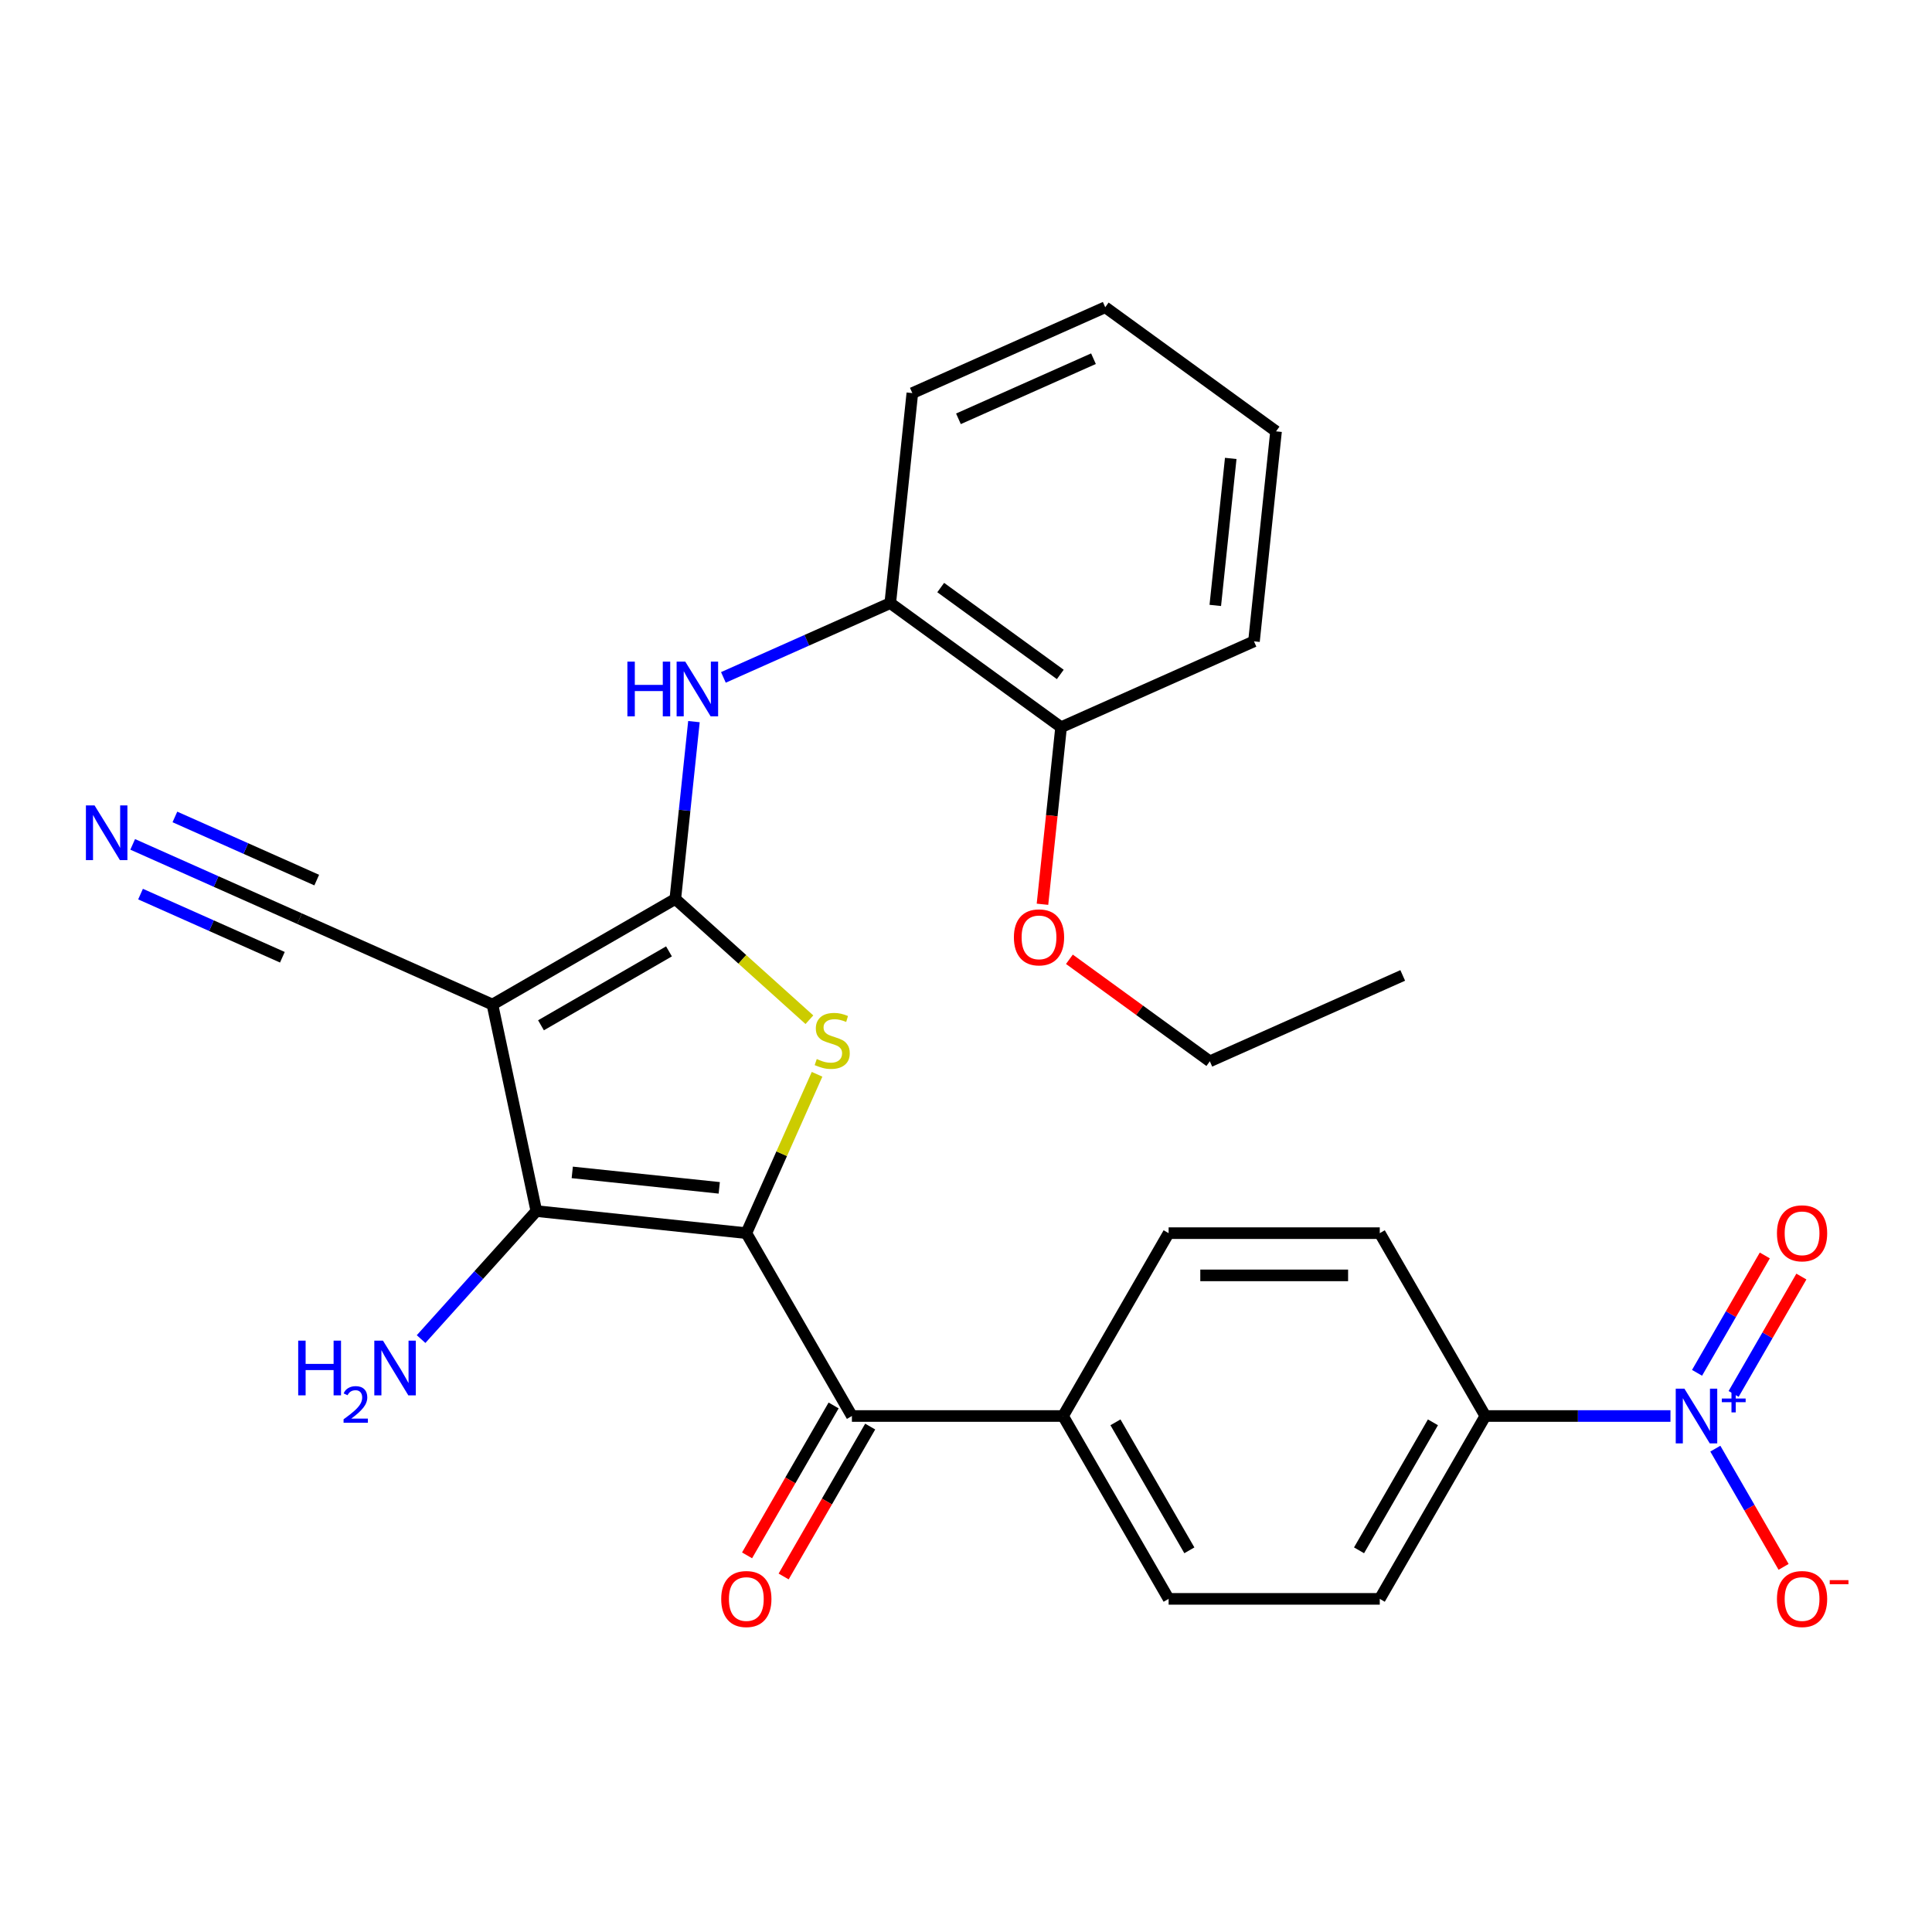 <?xml version='1.0' encoding='iso-8859-1'?>
<svg version='1.1' baseProfile='full'
              xmlns='http://www.w3.org/2000/svg'
                      xmlns:rdkit='http://www.rdkit.org/xml'
                      xmlns:xlink='http://www.w3.org/1999/xlink'
                  xml:space='preserve'
width='1000px' height='1000px' viewBox='0 0 1000 1000'>
<!-- END OF HEADER -->
<rect style='opacity:1.0;fill:#FFFFFF;stroke:none' width='1000' height='1000' x='0' y='0'> </rect>
<path class='bond-2' d='M 386.3,638.278 L 404.605,597.164' style='fill:none;fill-rule:evenodd;stroke:#000000;stroke-width:6px;stroke-linecap:butt;stroke-linejoin:miter;stroke-opacity:1' />
<path class='bond-2' d='M 404.605,597.164 L 422.911,556.05' style='fill:none;fill-rule:evenodd;stroke:#CCCC00;stroke-width:6px;stroke-linecap:butt;stroke-linejoin:miter;stroke-opacity:1' />
<path class='bond-3' d='M 386.3,638.278 L 277.61,626.854' style='fill:none;fill-rule:evenodd;stroke:#000000;stroke-width:6px;stroke-linecap:butt;stroke-linejoin:miter;stroke-opacity:1' />
<path class='bond-3' d='M 372.281,614.827 L 296.198,606.83' style='fill:none;fill-rule:evenodd;stroke:#000000;stroke-width:6px;stroke-linecap:butt;stroke-linejoin:miter;stroke-opacity:1' />
<path class='bond-5' d='M 386.3,638.278 L 440.945,732.925' style='fill:none;fill-rule:evenodd;stroke:#000000;stroke-width:6px;stroke-linecap:butt;stroke-linejoin:miter;stroke-opacity:1' />
<path class='bond-0' d='M 349.535,465.309 L 384.237,496.556' style='fill:none;fill-rule:evenodd;stroke:#000000;stroke-width:6px;stroke-linecap:butt;stroke-linejoin:miter;stroke-opacity:1' />
<path class='bond-0' d='M 384.237,496.556 L 418.94,527.802' style='fill:none;fill-rule:evenodd;stroke:#CCCC00;stroke-width:6px;stroke-linecap:butt;stroke-linejoin:miter;stroke-opacity:1' />
<path class='bond-6' d='M 349.535,465.309 L 354.359,419.41' style='fill:none;fill-rule:evenodd;stroke:#000000;stroke-width:6px;stroke-linecap:butt;stroke-linejoin:miter;stroke-opacity:1' />
<path class='bond-6' d='M 354.359,419.41 L 359.183,373.511' style='fill:none;fill-rule:evenodd;stroke:#0000FF;stroke-width:6px;stroke-linecap:butt;stroke-linejoin:miter;stroke-opacity:1' />
<path class='bond-28' d='M 349.535,465.309 L 254.888,519.954' style='fill:none;fill-rule:evenodd;stroke:#000000;stroke-width:6px;stroke-linecap:butt;stroke-linejoin:miter;stroke-opacity:1' />
<path class='bond-28' d='M 346.266,492.435 L 280.013,530.686' style='fill:none;fill-rule:evenodd;stroke:#000000;stroke-width:6px;stroke-linecap:butt;stroke-linejoin:miter;stroke-opacity:1' />
<path class='bond-1' d='M 254.888,519.954 L 277.61,626.854' style='fill:none;fill-rule:evenodd;stroke:#000000;stroke-width:6px;stroke-linecap:butt;stroke-linejoin:miter;stroke-opacity:1' />
<path class='bond-7' d='M 254.888,519.954 L 155.047,475.502' style='fill:none;fill-rule:evenodd;stroke:#000000;stroke-width:6px;stroke-linecap:butt;stroke-linejoin:miter;stroke-opacity:1' />
<path class='bond-15' d='M 277.61,626.854 L 247.782,659.982' style='fill:none;fill-rule:evenodd;stroke:#000000;stroke-width:6px;stroke-linecap:butt;stroke-linejoin:miter;stroke-opacity:1' />
<path class='bond-15' d='M 247.782,659.982 L 217.954,693.109' style='fill:none;fill-rule:evenodd;stroke:#0000FF;stroke-width:6px;stroke-linecap:butt;stroke-linejoin:miter;stroke-opacity:1' />
<path class='bond-4' d='M 864.628,732.925 L 816.72,732.925' style='fill:none;fill-rule:evenodd;stroke:#0000FF;stroke-width:6px;stroke-linecap:butt;stroke-linejoin:miter;stroke-opacity:1' />
<path class='bond-4' d='M 816.72,732.925 L 768.811,732.925' style='fill:none;fill-rule:evenodd;stroke:#000000;stroke-width:6px;stroke-linecap:butt;stroke-linejoin:miter;stroke-opacity:1' />
<path class='bond-11' d='M 887.853,749.817 L 905.517,780.412' style='fill:none;fill-rule:evenodd;stroke:#0000FF;stroke-width:6px;stroke-linecap:butt;stroke-linejoin:miter;stroke-opacity:1' />
<path class='bond-11' d='M 905.517,780.412 L 923.181,811.008' style='fill:none;fill-rule:evenodd;stroke:#FF0000;stroke-width:6px;stroke-linecap:butt;stroke-linejoin:miter;stroke-opacity:1' />
<path class='bond-13' d='M 897.318,721.497 L 914.855,691.122' style='fill:none;fill-rule:evenodd;stroke:#0000FF;stroke-width:6px;stroke-linecap:butt;stroke-linejoin:miter;stroke-opacity:1' />
<path class='bond-13' d='M 914.855,691.122 L 932.392,660.747' style='fill:none;fill-rule:evenodd;stroke:#FF0000;stroke-width:6px;stroke-linecap:butt;stroke-linejoin:miter;stroke-opacity:1' />
<path class='bond-13' d='M 878.388,710.569 L 895.925,680.193' style='fill:none;fill-rule:evenodd;stroke:#0000FF;stroke-width:6px;stroke-linecap:butt;stroke-linejoin:miter;stroke-opacity:1' />
<path class='bond-13' d='M 895.925,680.193 L 913.462,649.818' style='fill:none;fill-rule:evenodd;stroke:#FF0000;stroke-width:6px;stroke-linecap:butt;stroke-linejoin:miter;stroke-opacity:1' />
<path class='bond-12' d='M 440.945,732.925 L 550.234,732.925' style='fill:none;fill-rule:evenodd;stroke:#000000;stroke-width:6px;stroke-linecap:butt;stroke-linejoin:miter;stroke-opacity:1' />
<path class='bond-14' d='M 431.48,727.461 L 409.08,766.258' style='fill:none;fill-rule:evenodd;stroke:#000000;stroke-width:6px;stroke-linecap:butt;stroke-linejoin:miter;stroke-opacity:1' />
<path class='bond-14' d='M 409.08,766.258 L 386.681,805.055' style='fill:none;fill-rule:evenodd;stroke:#FF0000;stroke-width:6px;stroke-linecap:butt;stroke-linejoin:miter;stroke-opacity:1' />
<path class='bond-14' d='M 450.409,738.39 L 428.01,777.187' style='fill:none;fill-rule:evenodd;stroke:#000000;stroke-width:6px;stroke-linecap:butt;stroke-linejoin:miter;stroke-opacity:1' />
<path class='bond-14' d='M 428.01,777.187 L 405.61,815.984' style='fill:none;fill-rule:evenodd;stroke:#FF0000;stroke-width:6px;stroke-linecap:butt;stroke-linejoin:miter;stroke-opacity:1' />
<path class='bond-10' d='M 374.431,350.621 L 417.615,331.394' style='fill:none;fill-rule:evenodd;stroke:#0000FF;stroke-width:6px;stroke-linecap:butt;stroke-linejoin:miter;stroke-opacity:1' />
<path class='bond-10' d='M 417.615,331.394 L 460.799,312.167' style='fill:none;fill-rule:evenodd;stroke:#000000;stroke-width:6px;stroke-linecap:butt;stroke-linejoin:miter;stroke-opacity:1' />
<path class='bond-8' d='M 155.047,475.502 L 111.863,456.275' style='fill:none;fill-rule:evenodd;stroke:#000000;stroke-width:6px;stroke-linecap:butt;stroke-linejoin:miter;stroke-opacity:1' />
<path class='bond-8' d='M 111.863,456.275 L 68.679,437.048' style='fill:none;fill-rule:evenodd;stroke:#0000FF;stroke-width:6px;stroke-linecap:butt;stroke-linejoin:miter;stroke-opacity:1' />
<path class='bond-8' d='M 163.938,455.534 L 127.231,439.191' style='fill:none;fill-rule:evenodd;stroke:#000000;stroke-width:6px;stroke-linecap:butt;stroke-linejoin:miter;stroke-opacity:1' />
<path class='bond-8' d='M 127.231,439.191 L 90.525,422.848' style='fill:none;fill-rule:evenodd;stroke:#0000FF;stroke-width:6px;stroke-linecap:butt;stroke-linejoin:miter;stroke-opacity:1' />
<path class='bond-8' d='M 146.157,495.47 L 109.45,479.127' style='fill:none;fill-rule:evenodd;stroke:#000000;stroke-width:6px;stroke-linecap:butt;stroke-linejoin:miter;stroke-opacity:1' />
<path class='bond-8' d='M 109.45,479.127 L 72.744,462.784' style='fill:none;fill-rule:evenodd;stroke:#0000FF;stroke-width:6px;stroke-linecap:butt;stroke-linejoin:miter;stroke-opacity:1' />
<path class='bond-9' d='M 768.811,732.925 L 714.167,827.572' style='fill:none;fill-rule:evenodd;stroke:#000000;stroke-width:6px;stroke-linecap:butt;stroke-linejoin:miter;stroke-opacity:1' />
<path class='bond-9' d='M 741.685,736.193 L 703.434,802.446' style='fill:none;fill-rule:evenodd;stroke:#000000;stroke-width:6px;stroke-linecap:butt;stroke-linejoin:miter;stroke-opacity:1' />
<path class='bond-29' d='M 768.811,732.925 L 714.167,638.278' style='fill:none;fill-rule:evenodd;stroke:#000000;stroke-width:6px;stroke-linecap:butt;stroke-linejoin:miter;stroke-opacity:1' />
<path class='bond-16' d='M 460.799,312.167 L 549.215,376.406' style='fill:none;fill-rule:evenodd;stroke:#000000;stroke-width:6px;stroke-linecap:butt;stroke-linejoin:miter;stroke-opacity:1' />
<path class='bond-16' d='M 486.909,304.12 L 548.8,349.087' style='fill:none;fill-rule:evenodd;stroke:#000000;stroke-width:6px;stroke-linecap:butt;stroke-linejoin:miter;stroke-opacity:1' />
<path class='bond-22' d='M 460.799,312.167 L 472.223,203.477' style='fill:none;fill-rule:evenodd;stroke:#000000;stroke-width:6px;stroke-linecap:butt;stroke-linejoin:miter;stroke-opacity:1' />
<path class='bond-19' d='M 550.234,732.925 L 604.878,638.278' style='fill:none;fill-rule:evenodd;stroke:#000000;stroke-width:6px;stroke-linecap:butt;stroke-linejoin:miter;stroke-opacity:1' />
<path class='bond-20' d='M 550.234,732.925 L 604.878,827.572' style='fill:none;fill-rule:evenodd;stroke:#000000;stroke-width:6px;stroke-linecap:butt;stroke-linejoin:miter;stroke-opacity:1' />
<path class='bond-20' d='M 577.36,736.193 L 615.611,802.446' style='fill:none;fill-rule:evenodd;stroke:#000000;stroke-width:6px;stroke-linecap:butt;stroke-linejoin:miter;stroke-opacity:1' />
<path class='bond-21' d='M 549.215,376.406 L 544.4,422.225' style='fill:none;fill-rule:evenodd;stroke:#000000;stroke-width:6px;stroke-linecap:butt;stroke-linejoin:miter;stroke-opacity:1' />
<path class='bond-21' d='M 544.4,422.225 L 539.584,468.044' style='fill:none;fill-rule:evenodd;stroke:#FF0000;stroke-width:6px;stroke-linecap:butt;stroke-linejoin:miter;stroke-opacity:1' />
<path class='bond-23' d='M 549.215,376.406 L 649.056,331.954' style='fill:none;fill-rule:evenodd;stroke:#000000;stroke-width:6px;stroke-linecap:butt;stroke-linejoin:miter;stroke-opacity:1' />
<path class='bond-17' d='M 714.167,638.278 L 604.878,638.278' style='fill:none;fill-rule:evenodd;stroke:#000000;stroke-width:6px;stroke-linecap:butt;stroke-linejoin:miter;stroke-opacity:1' />
<path class='bond-17' d='M 697.774,660.136 L 621.271,660.136' style='fill:none;fill-rule:evenodd;stroke:#000000;stroke-width:6px;stroke-linecap:butt;stroke-linejoin:miter;stroke-opacity:1' />
<path class='bond-18' d='M 714.167,827.572 L 604.878,827.572' style='fill:none;fill-rule:evenodd;stroke:#000000;stroke-width:6px;stroke-linecap:butt;stroke-linejoin:miter;stroke-opacity:1' />
<path class='bond-24' d='M 553.524,496.526 L 589.866,522.93' style='fill:none;fill-rule:evenodd;stroke:#FF0000;stroke-width:6px;stroke-linecap:butt;stroke-linejoin:miter;stroke-opacity:1' />
<path class='bond-24' d='M 589.866,522.93 L 626.208,549.334' style='fill:none;fill-rule:evenodd;stroke:#000000;stroke-width:6px;stroke-linecap:butt;stroke-linejoin:miter;stroke-opacity:1' />
<path class='bond-26' d='M 472.223,203.477 L 572.063,159.025' style='fill:none;fill-rule:evenodd;stroke:#000000;stroke-width:6px;stroke-linecap:butt;stroke-linejoin:miter;stroke-opacity:1' />
<path class='bond-26' d='M 496.089,216.777 L 565.977,185.661' style='fill:none;fill-rule:evenodd;stroke:#000000;stroke-width:6px;stroke-linecap:butt;stroke-linejoin:miter;stroke-opacity:1' />
<path class='bond-30' d='M 649.056,331.954 L 660.479,223.264' style='fill:none;fill-rule:evenodd;stroke:#000000;stroke-width:6px;stroke-linecap:butt;stroke-linejoin:miter;stroke-opacity:1' />
<path class='bond-30' d='M 629.031,313.366 L 637.028,237.282' style='fill:none;fill-rule:evenodd;stroke:#000000;stroke-width:6px;stroke-linecap:butt;stroke-linejoin:miter;stroke-opacity:1' />
<path class='bond-25' d='M 626.208,549.334 L 726.048,504.883' style='fill:none;fill-rule:evenodd;stroke:#000000;stroke-width:6px;stroke-linecap:butt;stroke-linejoin:miter;stroke-opacity:1' />
<path class='bond-27' d='M 572.063,159.025 L 660.479,223.264' style='fill:none;fill-rule:evenodd;stroke:#000000;stroke-width:6px;stroke-linecap:butt;stroke-linejoin:miter;stroke-opacity:1' />
<path  class='atom-3' d='M 422.752 548.158
Q 423.072 548.278, 424.392 548.838
Q 425.712 549.398, 427.152 549.758
Q 428.632 550.078, 430.072 550.078
Q 432.752 550.078, 434.312 548.798
Q 435.872 547.478, 435.872 545.198
Q 435.872 543.638, 435.072 542.678
Q 434.312 541.718, 433.112 541.198
Q 431.912 540.678, 429.912 540.078
Q 427.392 539.318, 425.872 538.598
Q 424.392 537.878, 423.312 536.358
Q 422.272 534.838, 422.272 532.278
Q 422.272 528.718, 424.672 526.518
Q 427.112 524.318, 431.912 524.318
Q 435.192 524.318, 438.912 525.878
L 437.992 528.958
Q 434.592 527.558, 432.032 527.558
Q 429.272 527.558, 427.752 528.718
Q 426.232 529.838, 426.272 531.798
Q 426.272 533.318, 427.032 534.238
Q 427.832 535.158, 428.952 535.678
Q 430.112 536.198, 432.032 536.798
Q 434.592 537.598, 436.112 538.398
Q 437.632 539.198, 438.712 540.838
Q 439.832 542.438, 439.832 545.198
Q 439.832 549.118, 437.192 551.238
Q 434.592 553.318, 430.232 553.318
Q 427.712 553.318, 425.792 552.758
Q 423.912 552.238, 421.672 551.318
L 422.752 548.158
' fill='#CCCC00'/>
<path  class='atom-5' d='M 871.84 718.765
L 881.12 733.765
Q 882.04 735.245, 883.52 737.925
Q 885 740.605, 885.08 740.765
L 885.08 718.765
L 888.84 718.765
L 888.84 747.085
L 884.96 747.085
L 875 730.685
Q 873.84 728.765, 872.6 726.565
Q 871.4 724.365, 871.04 723.685
L 871.04 747.085
L 867.36 747.085
L 867.36 718.765
L 871.84 718.765
' fill='#0000FF'/>
<path  class='atom-5' d='M 891.216 723.87
L 896.206 723.87
L 896.206 718.616
L 898.423 718.616
L 898.423 723.87
L 903.545 723.87
L 903.545 725.771
L 898.423 725.771
L 898.423 731.051
L 896.206 731.051
L 896.206 725.771
L 891.216 725.771
L 891.216 723.87
' fill='#0000FF'/>
<path  class='atom-7' d='M 324.738 342.459
L 328.578 342.459
L 328.578 354.499
L 343.058 354.499
L 343.058 342.459
L 346.898 342.459
L 346.898 370.779
L 343.058 370.779
L 343.058 357.699
L 328.578 357.699
L 328.578 370.779
L 324.738 370.779
L 324.738 342.459
' fill='#0000FF'/>
<path  class='atom-7' d='M 354.698 342.459
L 363.978 357.459
Q 364.898 358.939, 366.378 361.619
Q 367.858 364.299, 367.938 364.459
L 367.938 342.459
L 371.698 342.459
L 371.698 370.779
L 367.818 370.779
L 357.858 354.379
Q 356.698 352.459, 355.458 350.259
Q 354.258 348.059, 353.898 347.379
L 353.898 370.779
L 350.218 370.779
L 350.218 342.459
L 354.698 342.459
' fill='#0000FF'/>
<path  class='atom-9' d='M 48.947 416.89
L 58.227 431.89
Q 59.147 433.37, 60.627 436.05
Q 62.107 438.73, 62.187 438.89
L 62.187 416.89
L 65.947 416.89
L 65.947 445.21
L 62.067 445.21
L 52.107 428.81
Q 50.947 426.89, 49.707 424.69
Q 48.507 422.49, 48.147 421.81
L 48.147 445.21
L 44.467 445.21
L 44.467 416.89
L 48.947 416.89
' fill='#0000FF'/>
<path  class='atom-12' d='M 919.745 827.652
Q 919.745 820.852, 923.105 817.052
Q 926.465 813.252, 932.745 813.252
Q 939.025 813.252, 942.385 817.052
Q 945.745 820.852, 945.745 827.652
Q 945.745 834.532, 942.345 838.452
Q 938.945 842.332, 932.745 842.332
Q 926.505 842.332, 923.105 838.452
Q 919.745 834.572, 919.745 827.652
M 932.745 839.132
Q 937.065 839.132, 939.385 836.252
Q 941.745 833.332, 941.745 827.652
Q 941.745 822.092, 939.385 819.292
Q 937.065 816.452, 932.745 816.452
Q 928.425 816.452, 926.065 819.252
Q 923.745 822.052, 923.745 827.652
Q 923.745 833.372, 926.065 836.252
Q 928.425 839.132, 932.745 839.132
' fill='#FF0000'/>
<path  class='atom-12' d='M 947.065 817.875
L 956.754 817.875
L 956.754 819.987
L 947.065 819.987
L 947.065 817.875
' fill='#FF0000'/>
<path  class='atom-14' d='M 919.745 638.358
Q 919.745 631.558, 923.105 627.758
Q 926.465 623.958, 932.745 623.958
Q 939.025 623.958, 942.385 627.758
Q 945.745 631.558, 945.745 638.358
Q 945.745 645.238, 942.345 649.158
Q 938.945 653.038, 932.745 653.038
Q 926.505 653.038, 923.105 649.158
Q 919.745 645.278, 919.745 638.358
M 932.745 649.838
Q 937.065 649.838, 939.385 646.958
Q 941.745 644.038, 941.745 638.358
Q 941.745 632.798, 939.385 629.998
Q 937.065 627.158, 932.745 627.158
Q 928.425 627.158, 926.065 629.958
Q 923.745 632.758, 923.745 638.358
Q 923.745 644.078, 926.065 646.958
Q 928.425 649.838, 932.745 649.838
' fill='#FF0000'/>
<path  class='atom-15' d='M 373.3 827.652
Q 373.3 820.852, 376.66 817.052
Q 380.02 813.252, 386.3 813.252
Q 392.58 813.252, 395.94 817.052
Q 399.3 820.852, 399.3 827.652
Q 399.3 834.532, 395.9 838.452
Q 392.5 842.332, 386.3 842.332
Q 380.06 842.332, 376.66 838.452
Q 373.3 834.572, 373.3 827.652
M 386.3 839.132
Q 390.62 839.132, 392.94 836.252
Q 395.3 833.332, 395.3 827.652
Q 395.3 822.092, 392.94 819.292
Q 390.62 816.452, 386.3 816.452
Q 381.98 816.452, 379.62 819.252
Q 377.3 822.052, 377.3 827.652
Q 377.3 833.372, 379.62 836.252
Q 381.98 839.132, 386.3 839.132
' fill='#FF0000'/>
<path  class='atom-16' d='M 154.349 693.912
L 158.189 693.912
L 158.189 705.952
L 172.669 705.952
L 172.669 693.912
L 176.509 693.912
L 176.509 722.232
L 172.669 722.232
L 172.669 709.152
L 158.189 709.152
L 158.189 722.232
L 154.349 722.232
L 154.349 693.912
' fill='#0000FF'/>
<path  class='atom-16' d='M 177.881 721.238
Q 178.568 719.47, 180.205 718.493
Q 181.841 717.49, 184.112 717.49
Q 186.937 717.49, 188.521 719.021
Q 190.105 720.552, 190.105 723.271
Q 190.105 726.043, 188.045 728.63
Q 186.013 731.218, 181.789 734.28
L 190.421 734.28
L 190.421 736.392
L 177.829 736.392
L 177.829 734.623
Q 181.313 732.142, 183.373 730.294
Q 185.458 728.446, 186.461 726.782
Q 187.465 725.119, 187.465 723.403
Q 187.465 721.608, 186.567 720.605
Q 185.669 719.602, 184.112 719.602
Q 182.607 719.602, 181.604 720.209
Q 180.601 720.816, 179.888 722.162
L 177.881 721.238
' fill='#0000FF'/>
<path  class='atom-16' d='M 198.221 693.912
L 207.501 708.912
Q 208.421 710.392, 209.901 713.072
Q 211.381 715.752, 211.461 715.912
L 211.461 693.912
L 215.221 693.912
L 215.221 722.232
L 211.341 722.232
L 201.381 705.832
Q 200.221 703.912, 198.981 701.712
Q 197.781 699.512, 197.421 698.832
L 197.421 722.232
L 193.741 722.232
L 193.741 693.912
L 198.221 693.912
' fill='#0000FF'/>
<path  class='atom-22' d='M 524.791 485.176
Q 524.791 478.376, 528.151 474.576
Q 531.511 470.776, 537.791 470.776
Q 544.071 470.776, 547.431 474.576
Q 550.791 478.376, 550.791 485.176
Q 550.791 492.056, 547.391 495.976
Q 543.991 499.856, 537.791 499.856
Q 531.551 499.856, 528.151 495.976
Q 524.791 492.096, 524.791 485.176
M 537.791 496.656
Q 542.111 496.656, 544.431 493.776
Q 546.791 490.856, 546.791 485.176
Q 546.791 479.616, 544.431 476.816
Q 542.111 473.976, 537.791 473.976
Q 533.471 473.976, 531.111 476.776
Q 528.791 479.576, 528.791 485.176
Q 528.791 490.896, 531.111 493.776
Q 533.471 496.656, 537.791 496.656
' fill='#FF0000'/>
</svg>
